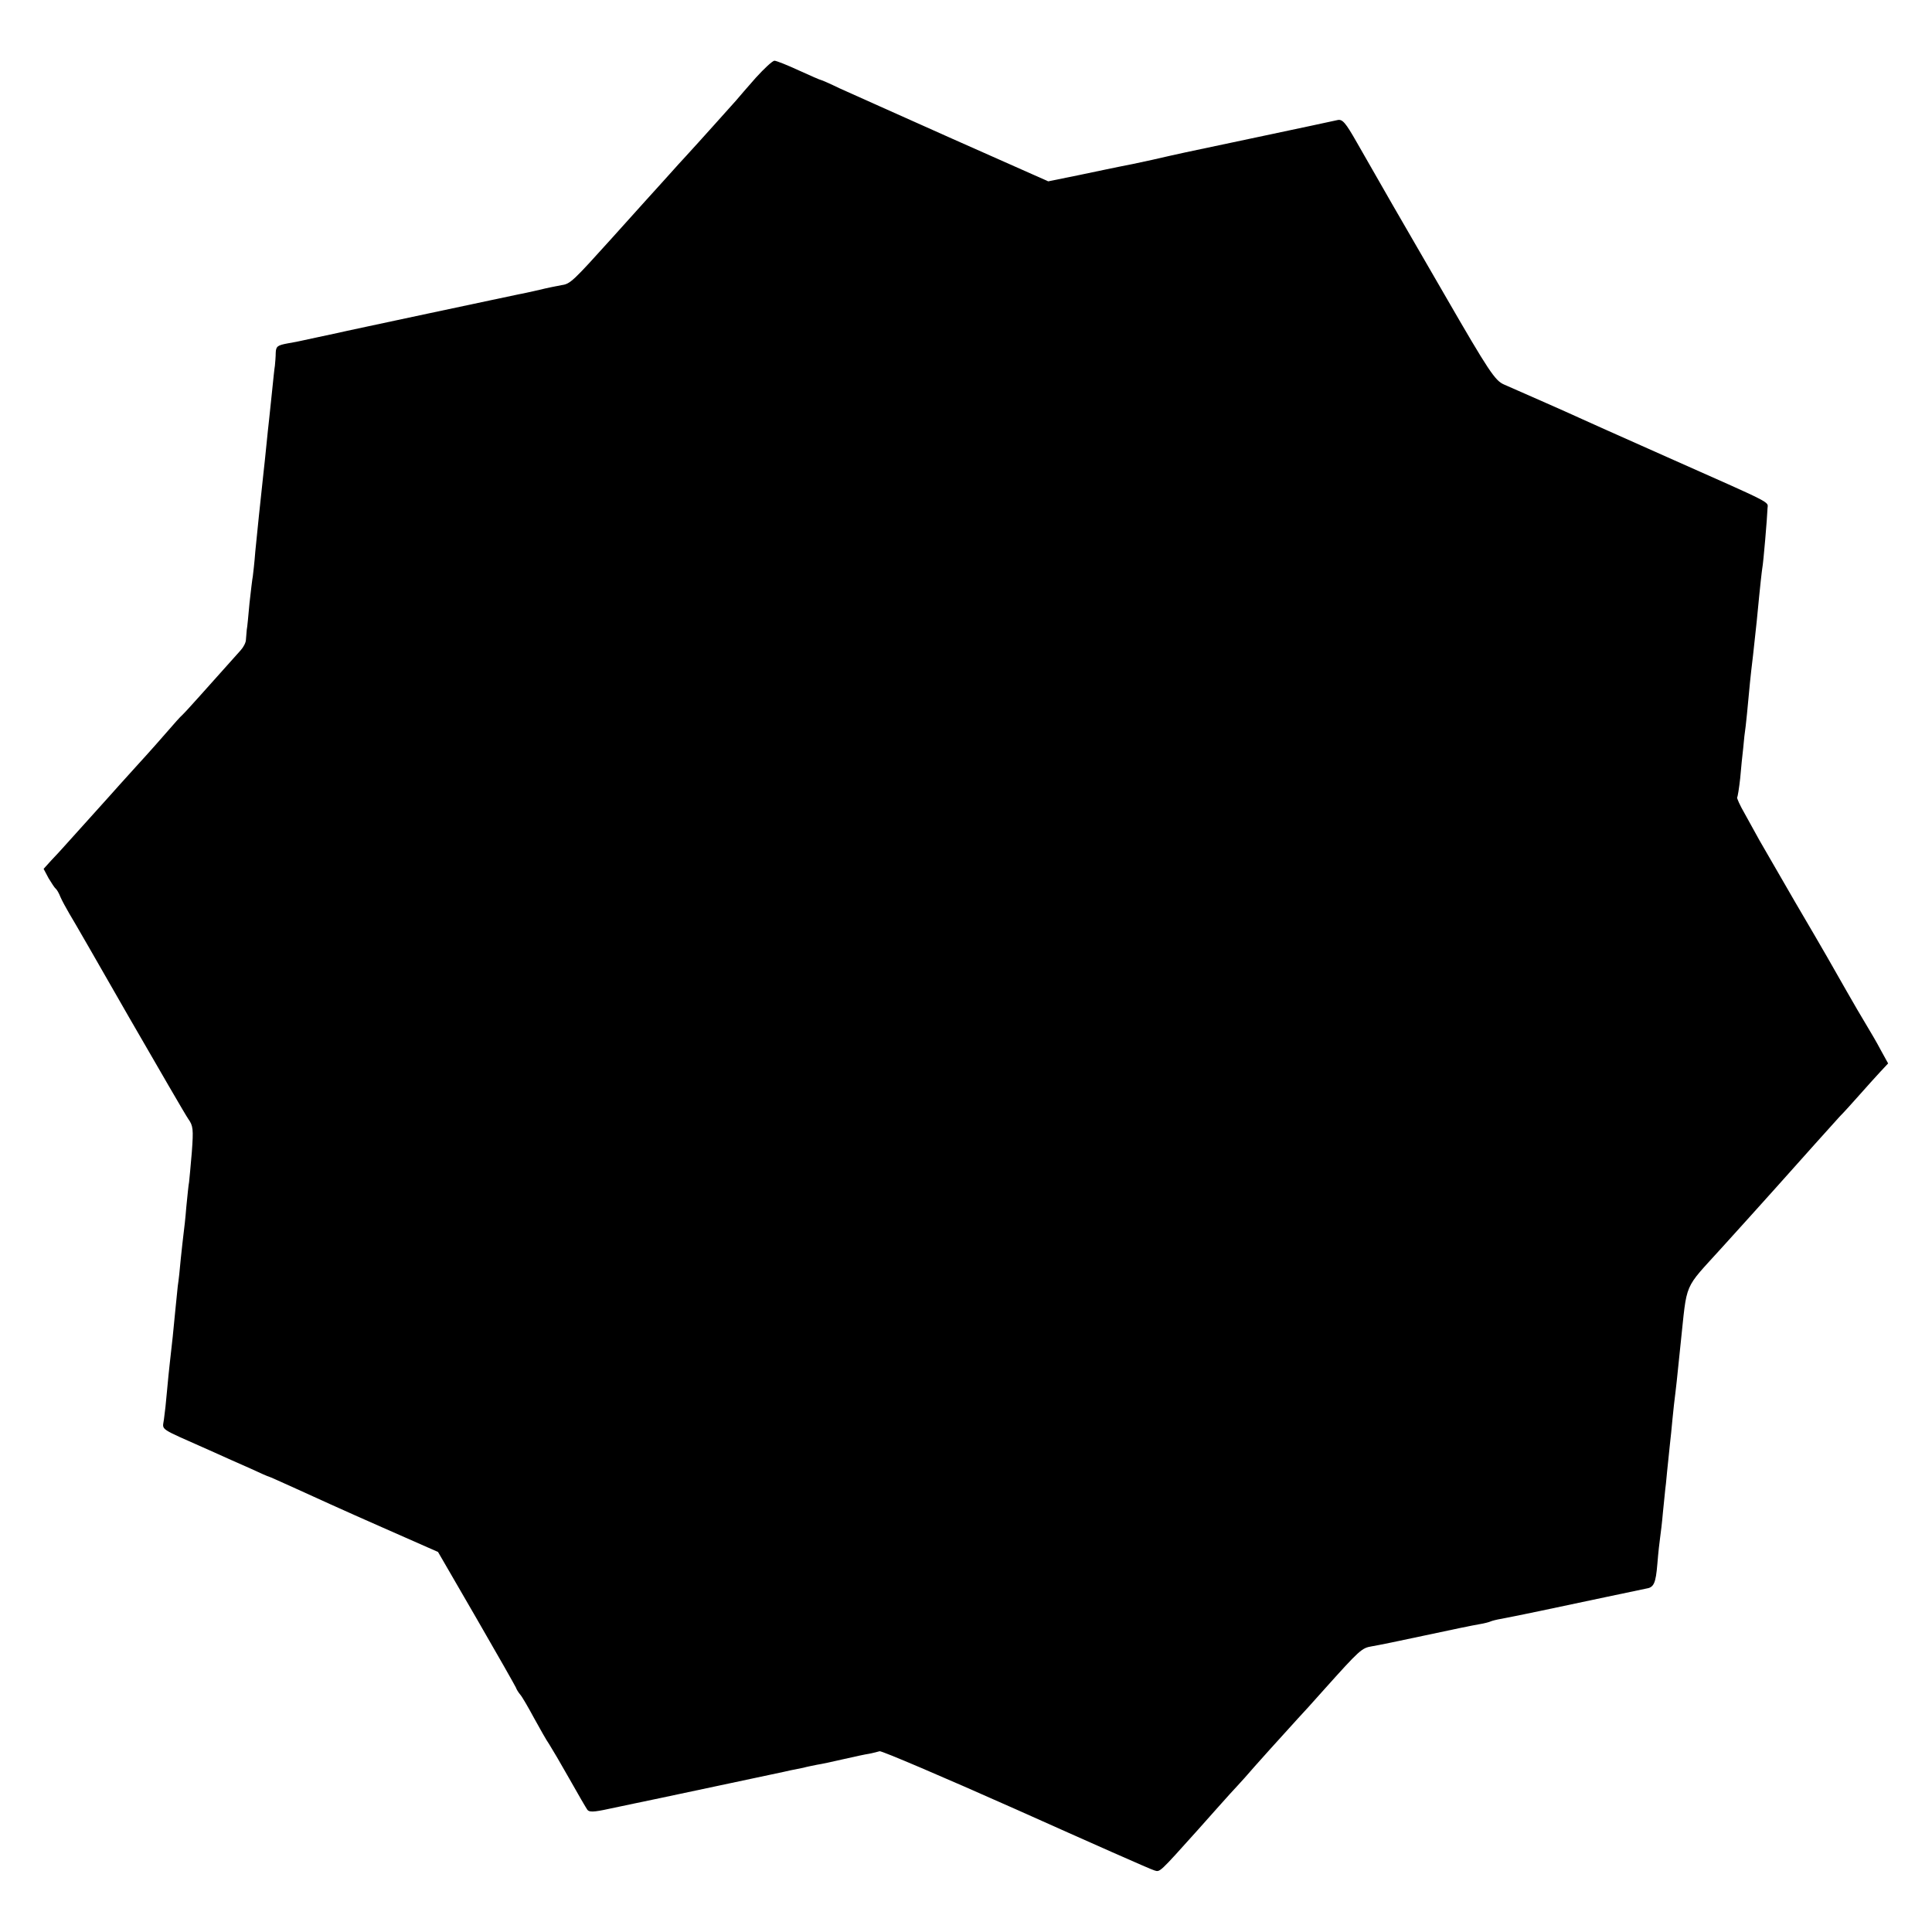 <?xml version="1.0" standalone="no"?>
<!DOCTYPE svg PUBLIC "-//W3C//DTD SVG 20010904//EN"
 "http://www.w3.org/TR/2001/REC-SVG-20010904/DTD/svg10.dtd">
<svg version="1.0" xmlns="http://www.w3.org/2000/svg"
 width="700pt" height="700pt" viewBox="0 0 700 700"
 preserveAspectRatio="xMidYMid meet">
<g transform="translate(0,700) scale(0.1,-0.1)"
fill="#000000" stroke="none">
<path d="M2739 6719 c-30 -34 -62 -71 -72 -83 -17 -19 -135 -151 -182 -202
-11 -12 -38 -41 -59 -65 -22 -24 -60 -67 -85 -94 -25 -28 -82 -91 -126 -140
-138 -153 -149 -164 -180 -168 -16 -3 -52 -10 -80 -17 -27 -6 -61 -14 -74 -16
-13 -3 -162 -34 -330 -70 -168 -36 -315 -67 -326 -70 -20 -4 -125 -27 -135
-29 -3 -1 -24 -5 -47 -9 -38 -7 -43 -11 -44 -34 0 -15 -2 -36 -3 -47 -2 -11
-6 -51 -10 -90 -4 -38 -9 -86 -11 -105 -2 -19 -7 -62 -10 -95 -3 -33 -8 -76
-10 -95 -17 -158 -18 -168 -30 -288 -3 -41 -8 -81 -9 -90 -2 -9 -7 -53 -12
-97 -4 -44 -8 -88 -10 -97 -1 -10 -2 -26 -3 -36 0 -10 -9 -27 -19 -38 -127
-142 -198 -222 -211 -234 -9 -8 -31 -33 -50 -55 -19 -22 -70 -80 -115 -129
-44 -49 -89 -98 -99 -110 -10 -11 -51 -57 -90 -100 -40 -44 -76 -84 -82 -91
-5 -6 -23 -25 -39 -42 l-28 -31 18 -34 c11 -18 22 -35 26 -38 4 -3 12 -17 17
-30 6 -14 21 -41 32 -60 12 -19 109 -188 216 -375 108 -187 204 -353 215 -369
18 -25 19 -38 13 -120 -4 -50 -9 -99 -10 -109 -2 -9 -6 -50 -10 -90 -3 -39 -8
-83 -10 -97 -2 -14 -6 -54 -10 -90 -3 -36 -8 -81 -11 -100 -2 -20 -6 -60 -9
-89 -5 -56 -13 -132 -20 -191 -2 -19 -7 -64 -10 -100 -3 -36 -8 -82 -11 -102
-5 -42 -25 -28 166 -113 47 -21 113 -51 148 -66 34 -16 64 -29 66 -29 2 0 46
-20 97 -43 52 -24 189 -86 305 -137 l211 -93 139 -240 c77 -133 141 -246 143
-251 2 -6 9 -18 16 -26 7 -8 29 -46 50 -85 21 -38 45 -81 55 -95 9 -14 42 -70
73 -125 31 -55 60 -105 65 -112 6 -9 23 -9 77 3 39 8 81 17 95 20 30 6 91 19
350 74 107 23 204 43 215 46 11 2 31 6 45 9 14 4 36 8 50 11 14 2 57 11 95 20
39 9 81 18 95 20 14 3 31 7 37 9 7 2 230 -93 495 -211 266 -119 491 -219 501
-221 20 -6 16 -10 157 147 46 52 99 111 116 130 18 19 42 46 54 59 27 32 157
176 192 214 15 16 58 63 95 105 130 145 137 151 173 157 19 3 107 21 195 40
88 19 175 37 194 40 19 3 37 8 41 10 4 2 22 7 41 10 38 7 202 41 384 80 66 14
128 27 138 29 29 4 36 18 42 91 3 39 8 81 10 95 2 14 7 54 10 90 4 36 8 83 11
105 2 22 6 63 9 90 3 28 7 70 10 95 2 25 7 70 10 100 4 30 8 69 10 85 2 17 8
77 14 135 25 232 8 193 150 350 128 141 272 302 336 374 33 37 74 82 90 100
17 17 50 54 74 81 25 28 57 64 73 81 l29 31 -27 49 c-14 27 -39 69 -54 94 -15
25 -47 79 -70 120 -60 105 -64 114 -185 320 -59 102 -117 203 -130 225 -12 22
-36 65 -53 96 -18 31 -30 58 -28 60 2 2 7 33 11 69 3 36 8 85 11 110 2 25 6
61 9 80 2 19 7 64 10 100 3 36 8 81 10 100 4 32 7 58 20 180 14 146 18 177 20
191 4 19 18 185 19 217 1 26 30 11 -364 186 -260 116 -261 116 -320 143 -50
23 -180 80 -271 120 -32 14 -54 46 -215 325 -177 305 -222 384 -318 552 -41
72 -52 85 -70 81 -12 -3 -140 -30 -286 -61 -308 -65 -271 -57 -385 -83 -49
-11 -103 -22 -120 -25 -16 -3 -81 -17 -144 -30 l-113 -23 -347 154 c-190 85
-374 167 -409 183 -35 17 -65 30 -67 30 -3 0 -39 16 -81 35 -41 19 -81 35 -88
35 -7 0 -37 -28 -67 -61z"/>
</g>
</svg>
